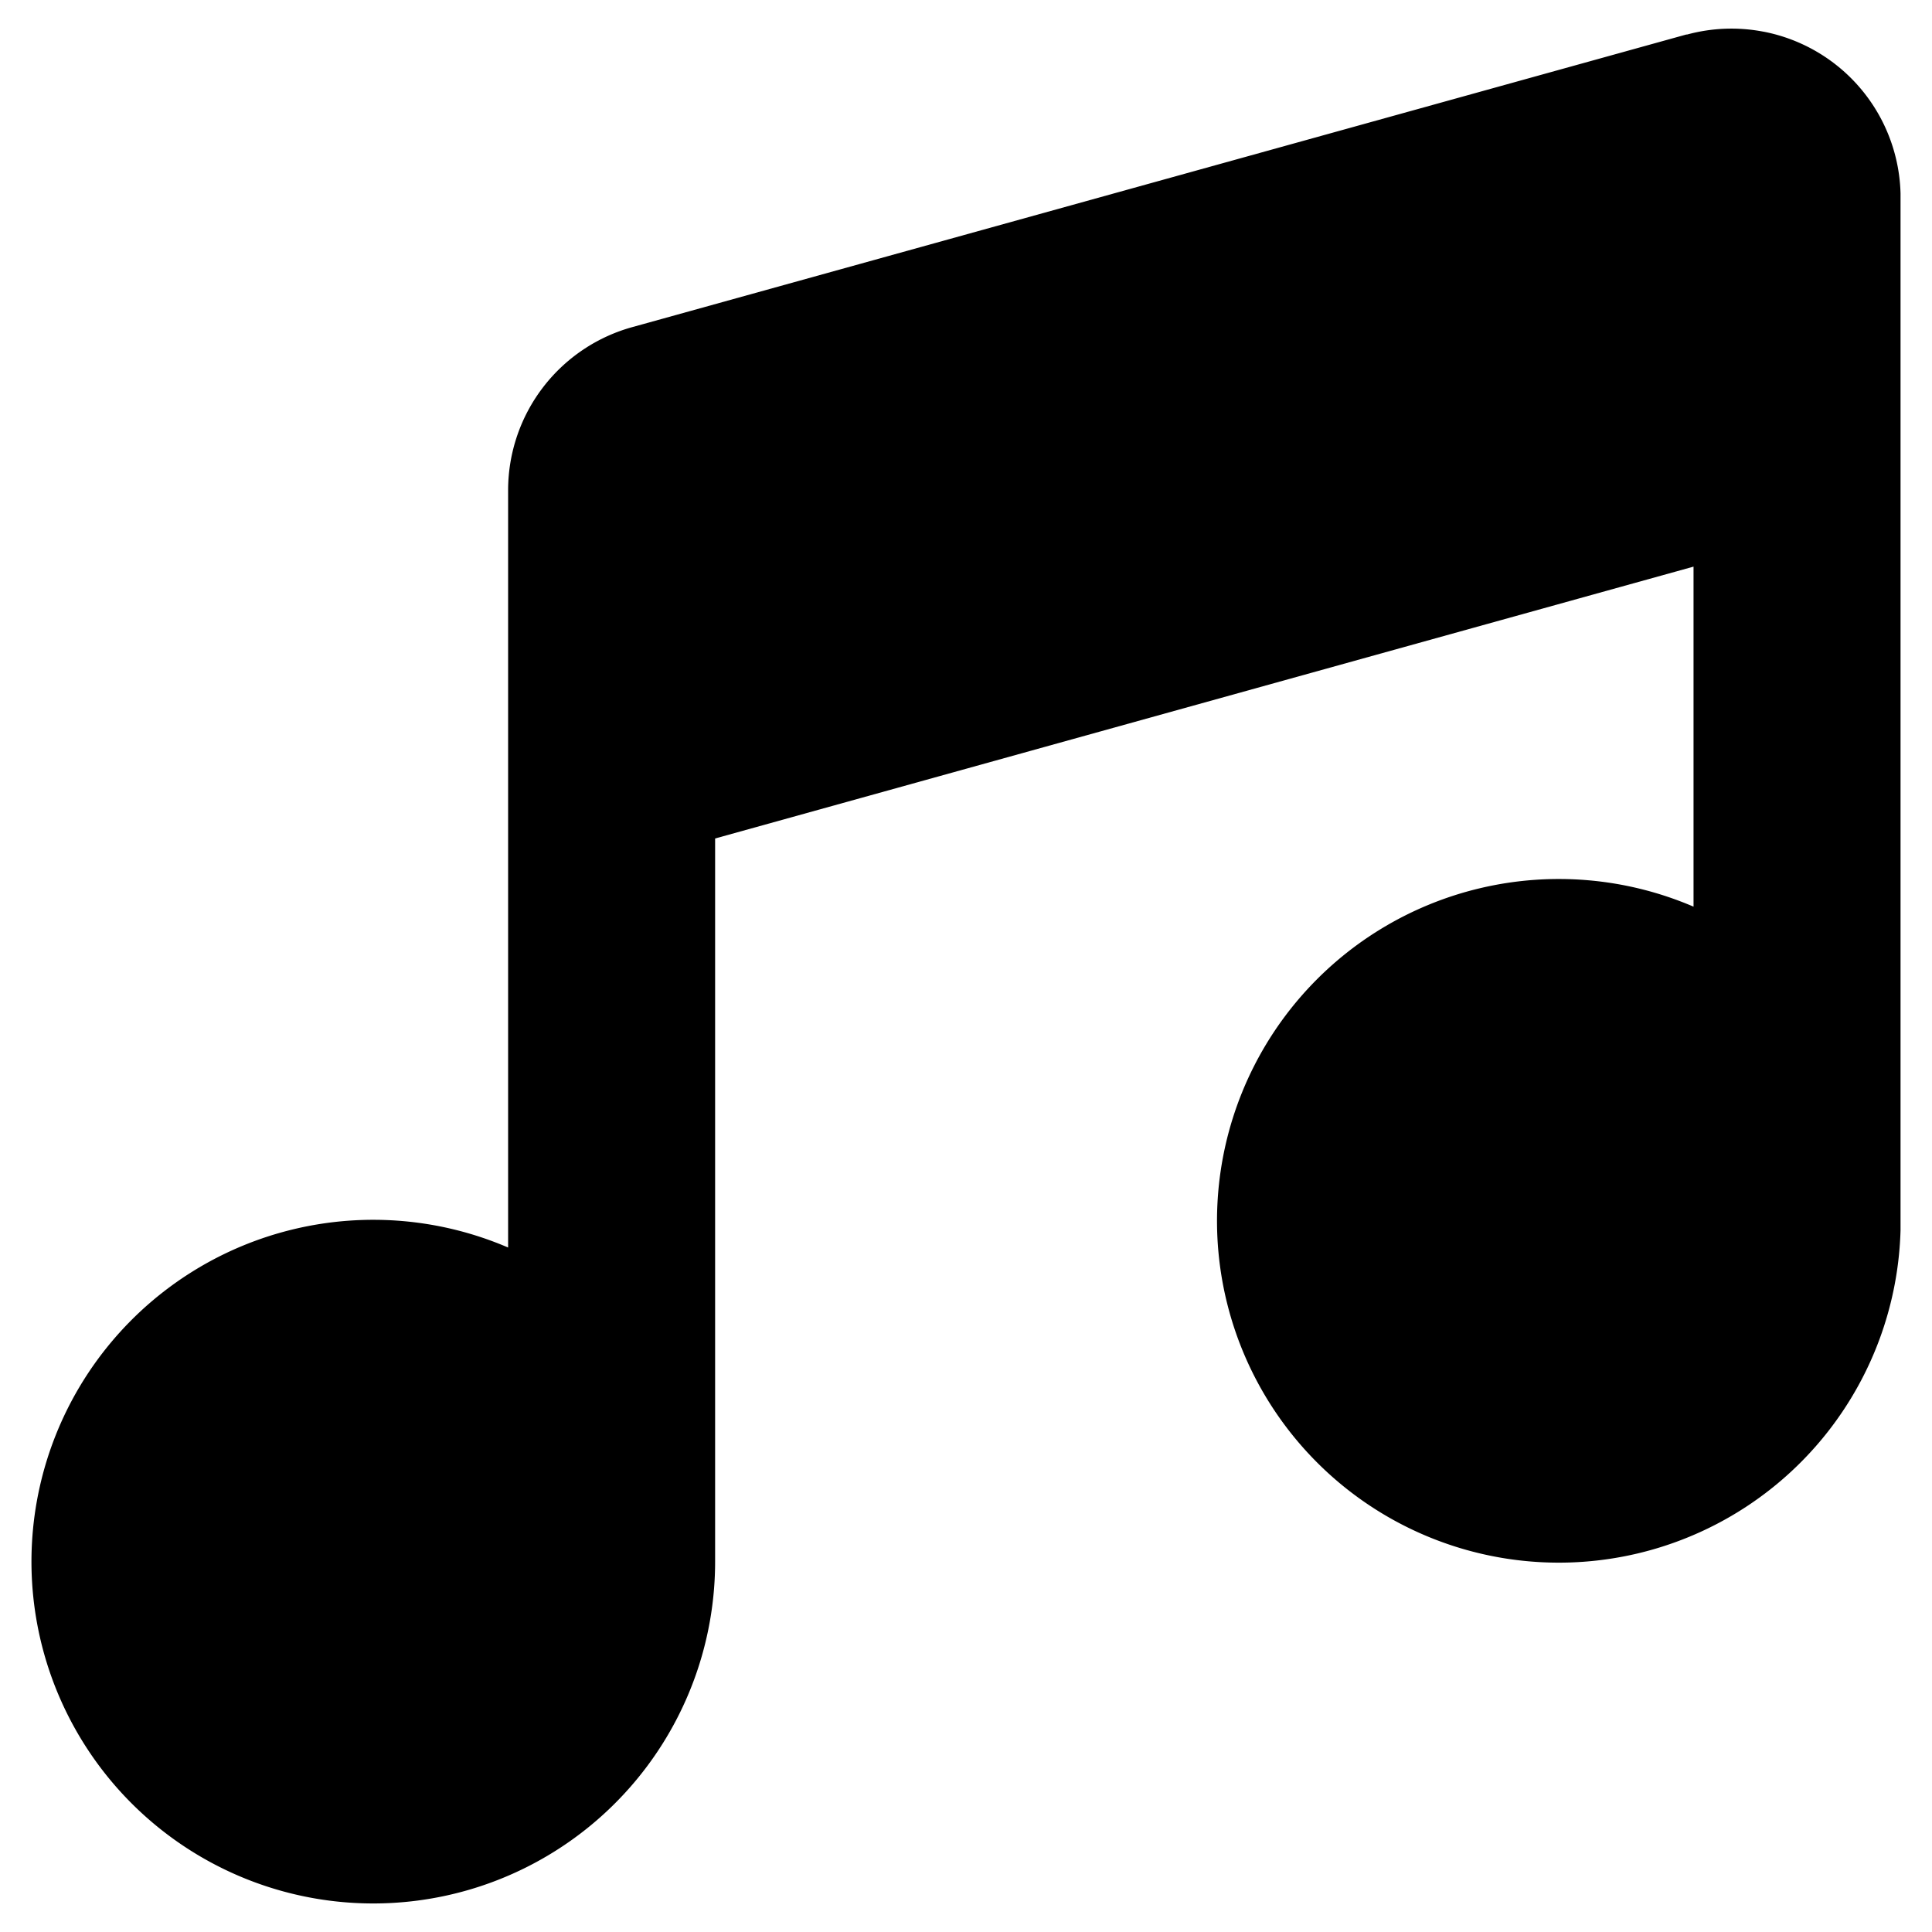 <?xml version="1.0" encoding="utf-8"?>
<!-- Generator: www.svgicons.com -->
<svg xmlns="http://www.w3.org/2000/svg" width="800" height="800" viewBox="0 0 14 14">
<path fill="currentColor" fill-rule="evenodd" d="M12.781.23a1.227 1.227 0 0 0-.555.02h-.006L4.587 2.369a1.227 1.227 0 0 0-.905 1.177V9.04a2.477 2.477 0 1 0 1.5 2.277V6.076l7.09-1.97V6.57a2.477 2.477 0 1 0 1.5 2.345V1.402a1.226 1.226 0 0 0-.99-1.172Z" clip-rule="evenodd"/>
</svg>